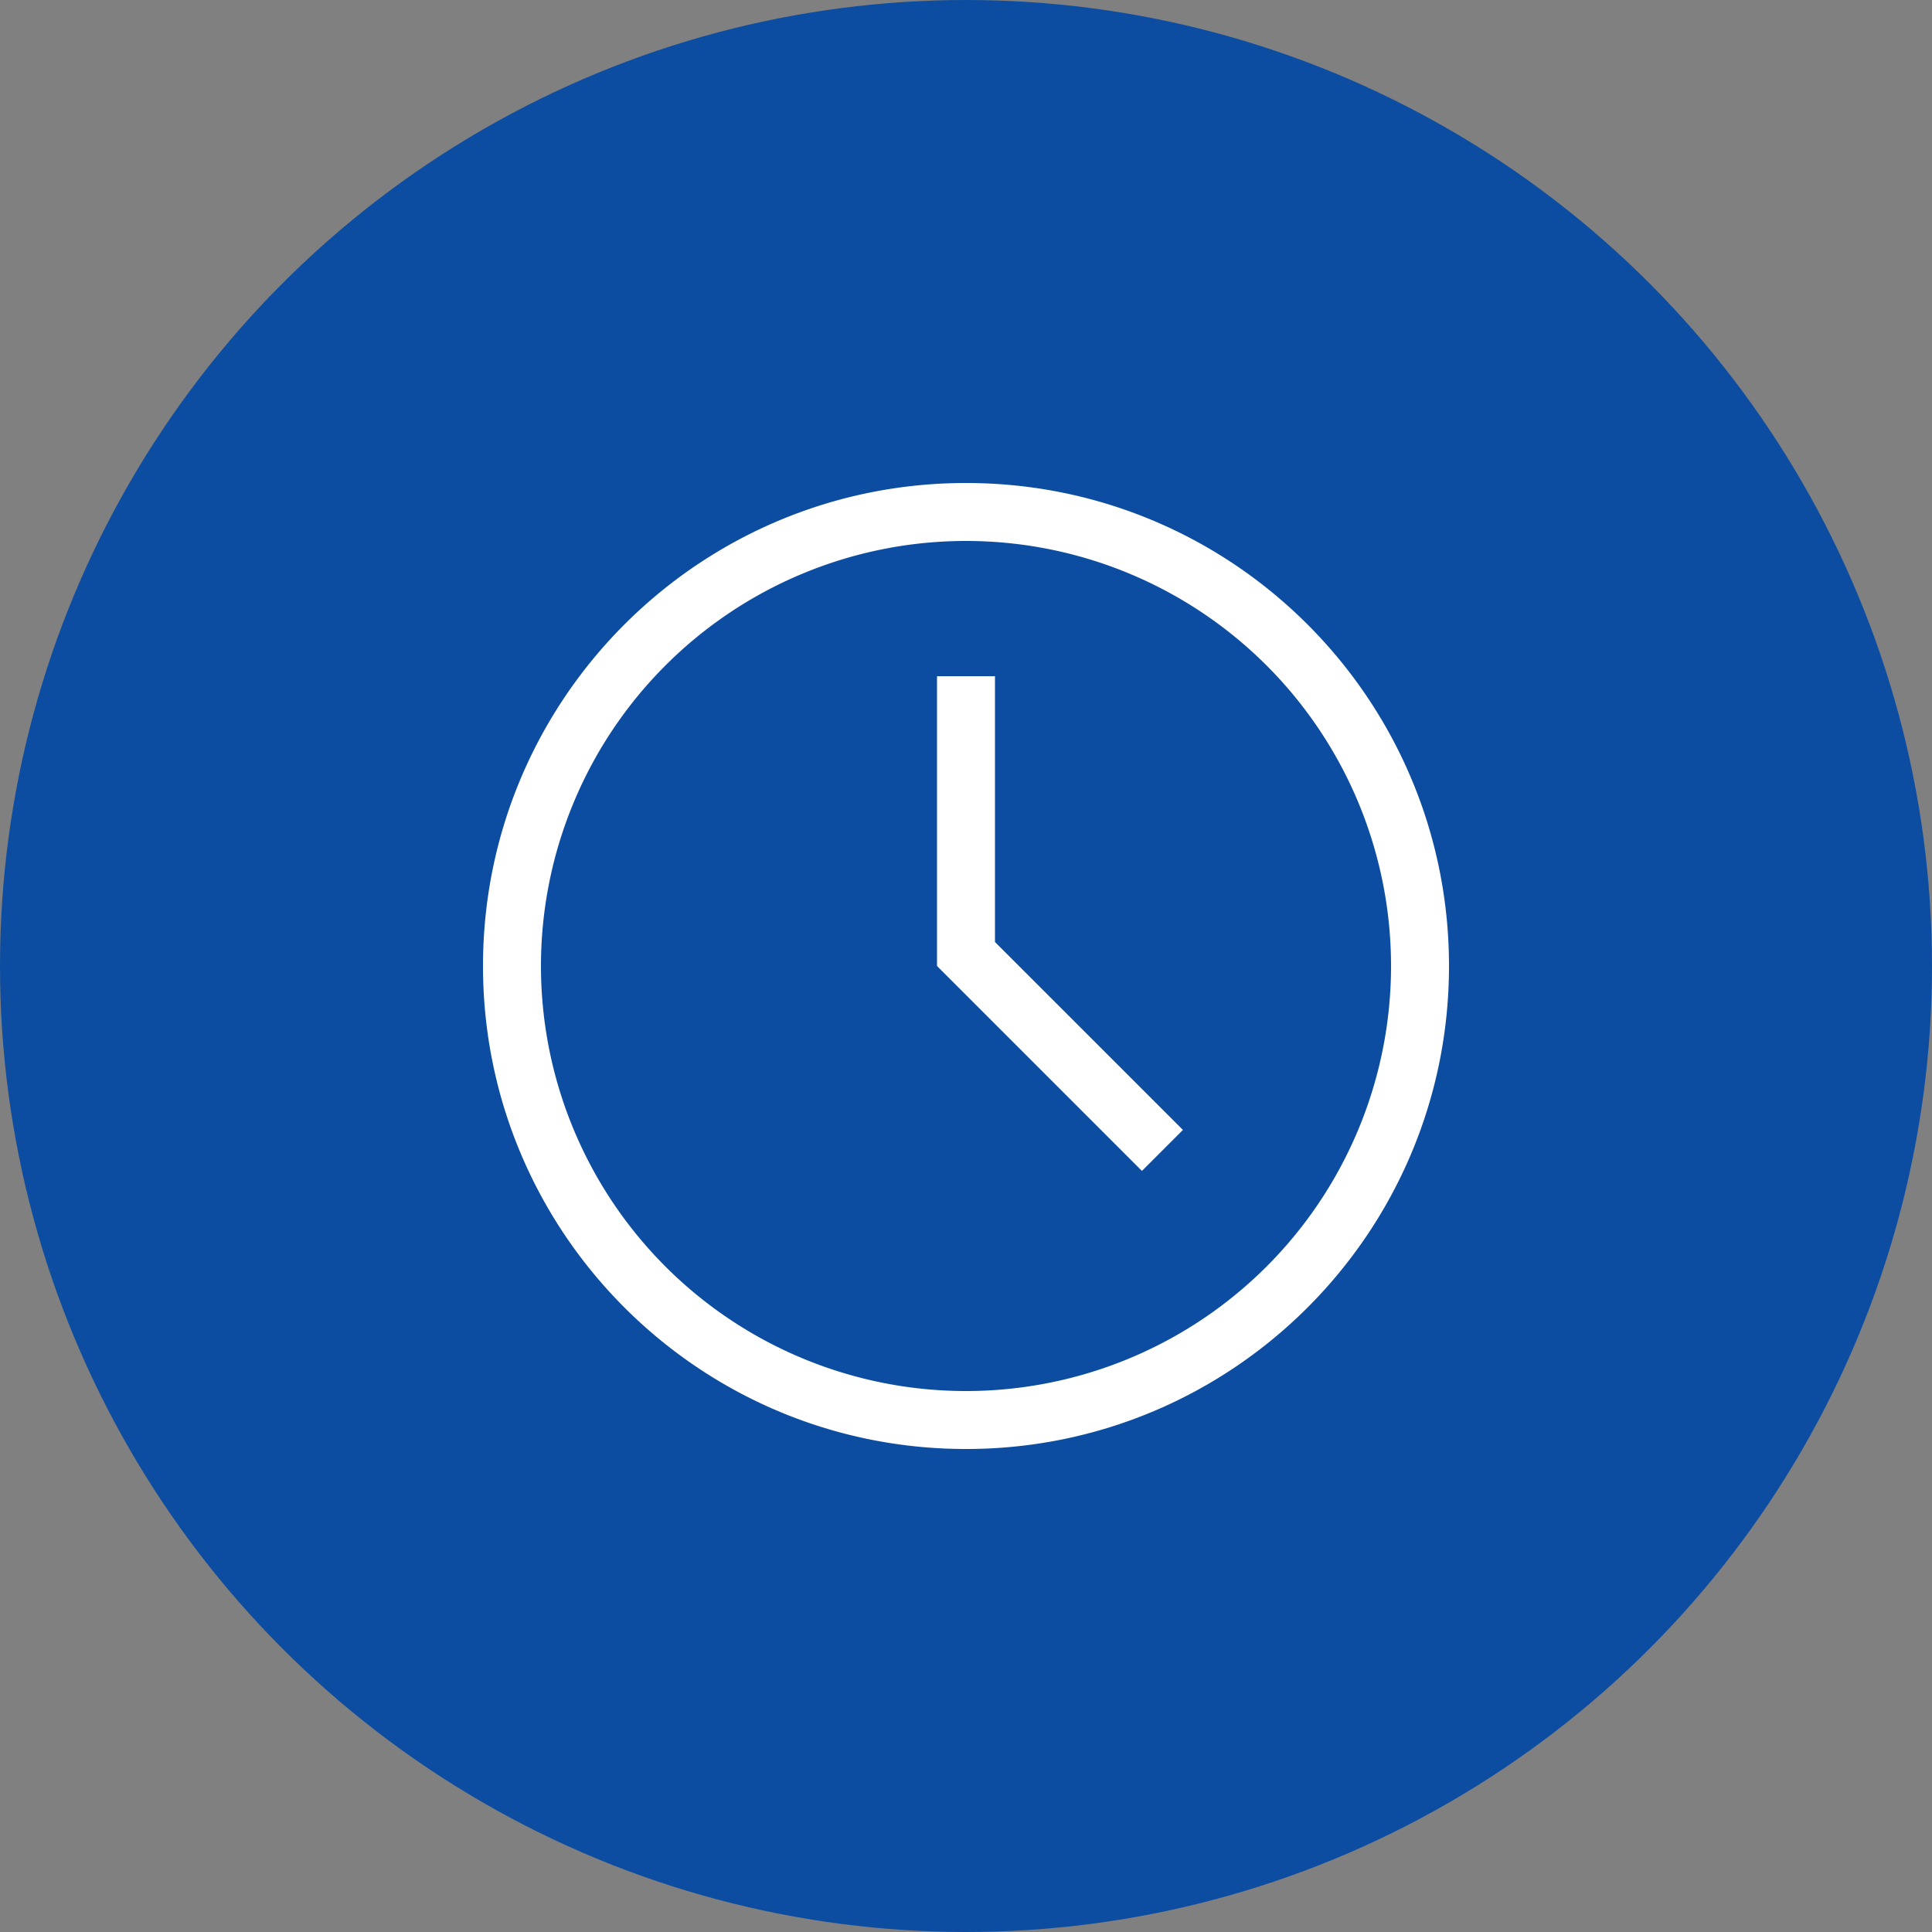 <svg fill="none" xmlns="http://www.w3.org/2000/svg" viewBox="0 0 60 60"><rect x="0" y="0" width="60" height="60" fill="#808080" stroke="none"/><circle cx="30" cy="30" r="30" fill="#0C4DA2"/><path fill-rule="evenodd" clip-rule="evenodd" d="m30.9 29.255 5.837 5.836-1.273 1.273L29.1 30v-9h1.8zM30 45c-8.285 0-15-6.715-15-15s6.715-15 15-15 15 6.715 15 15-6.715 15-15 15m0-1.8a13.2 13.2 0 1 0 0-26.4 13.2 13.2 0 0 0 0 26.4" fill="#fff"/></svg>